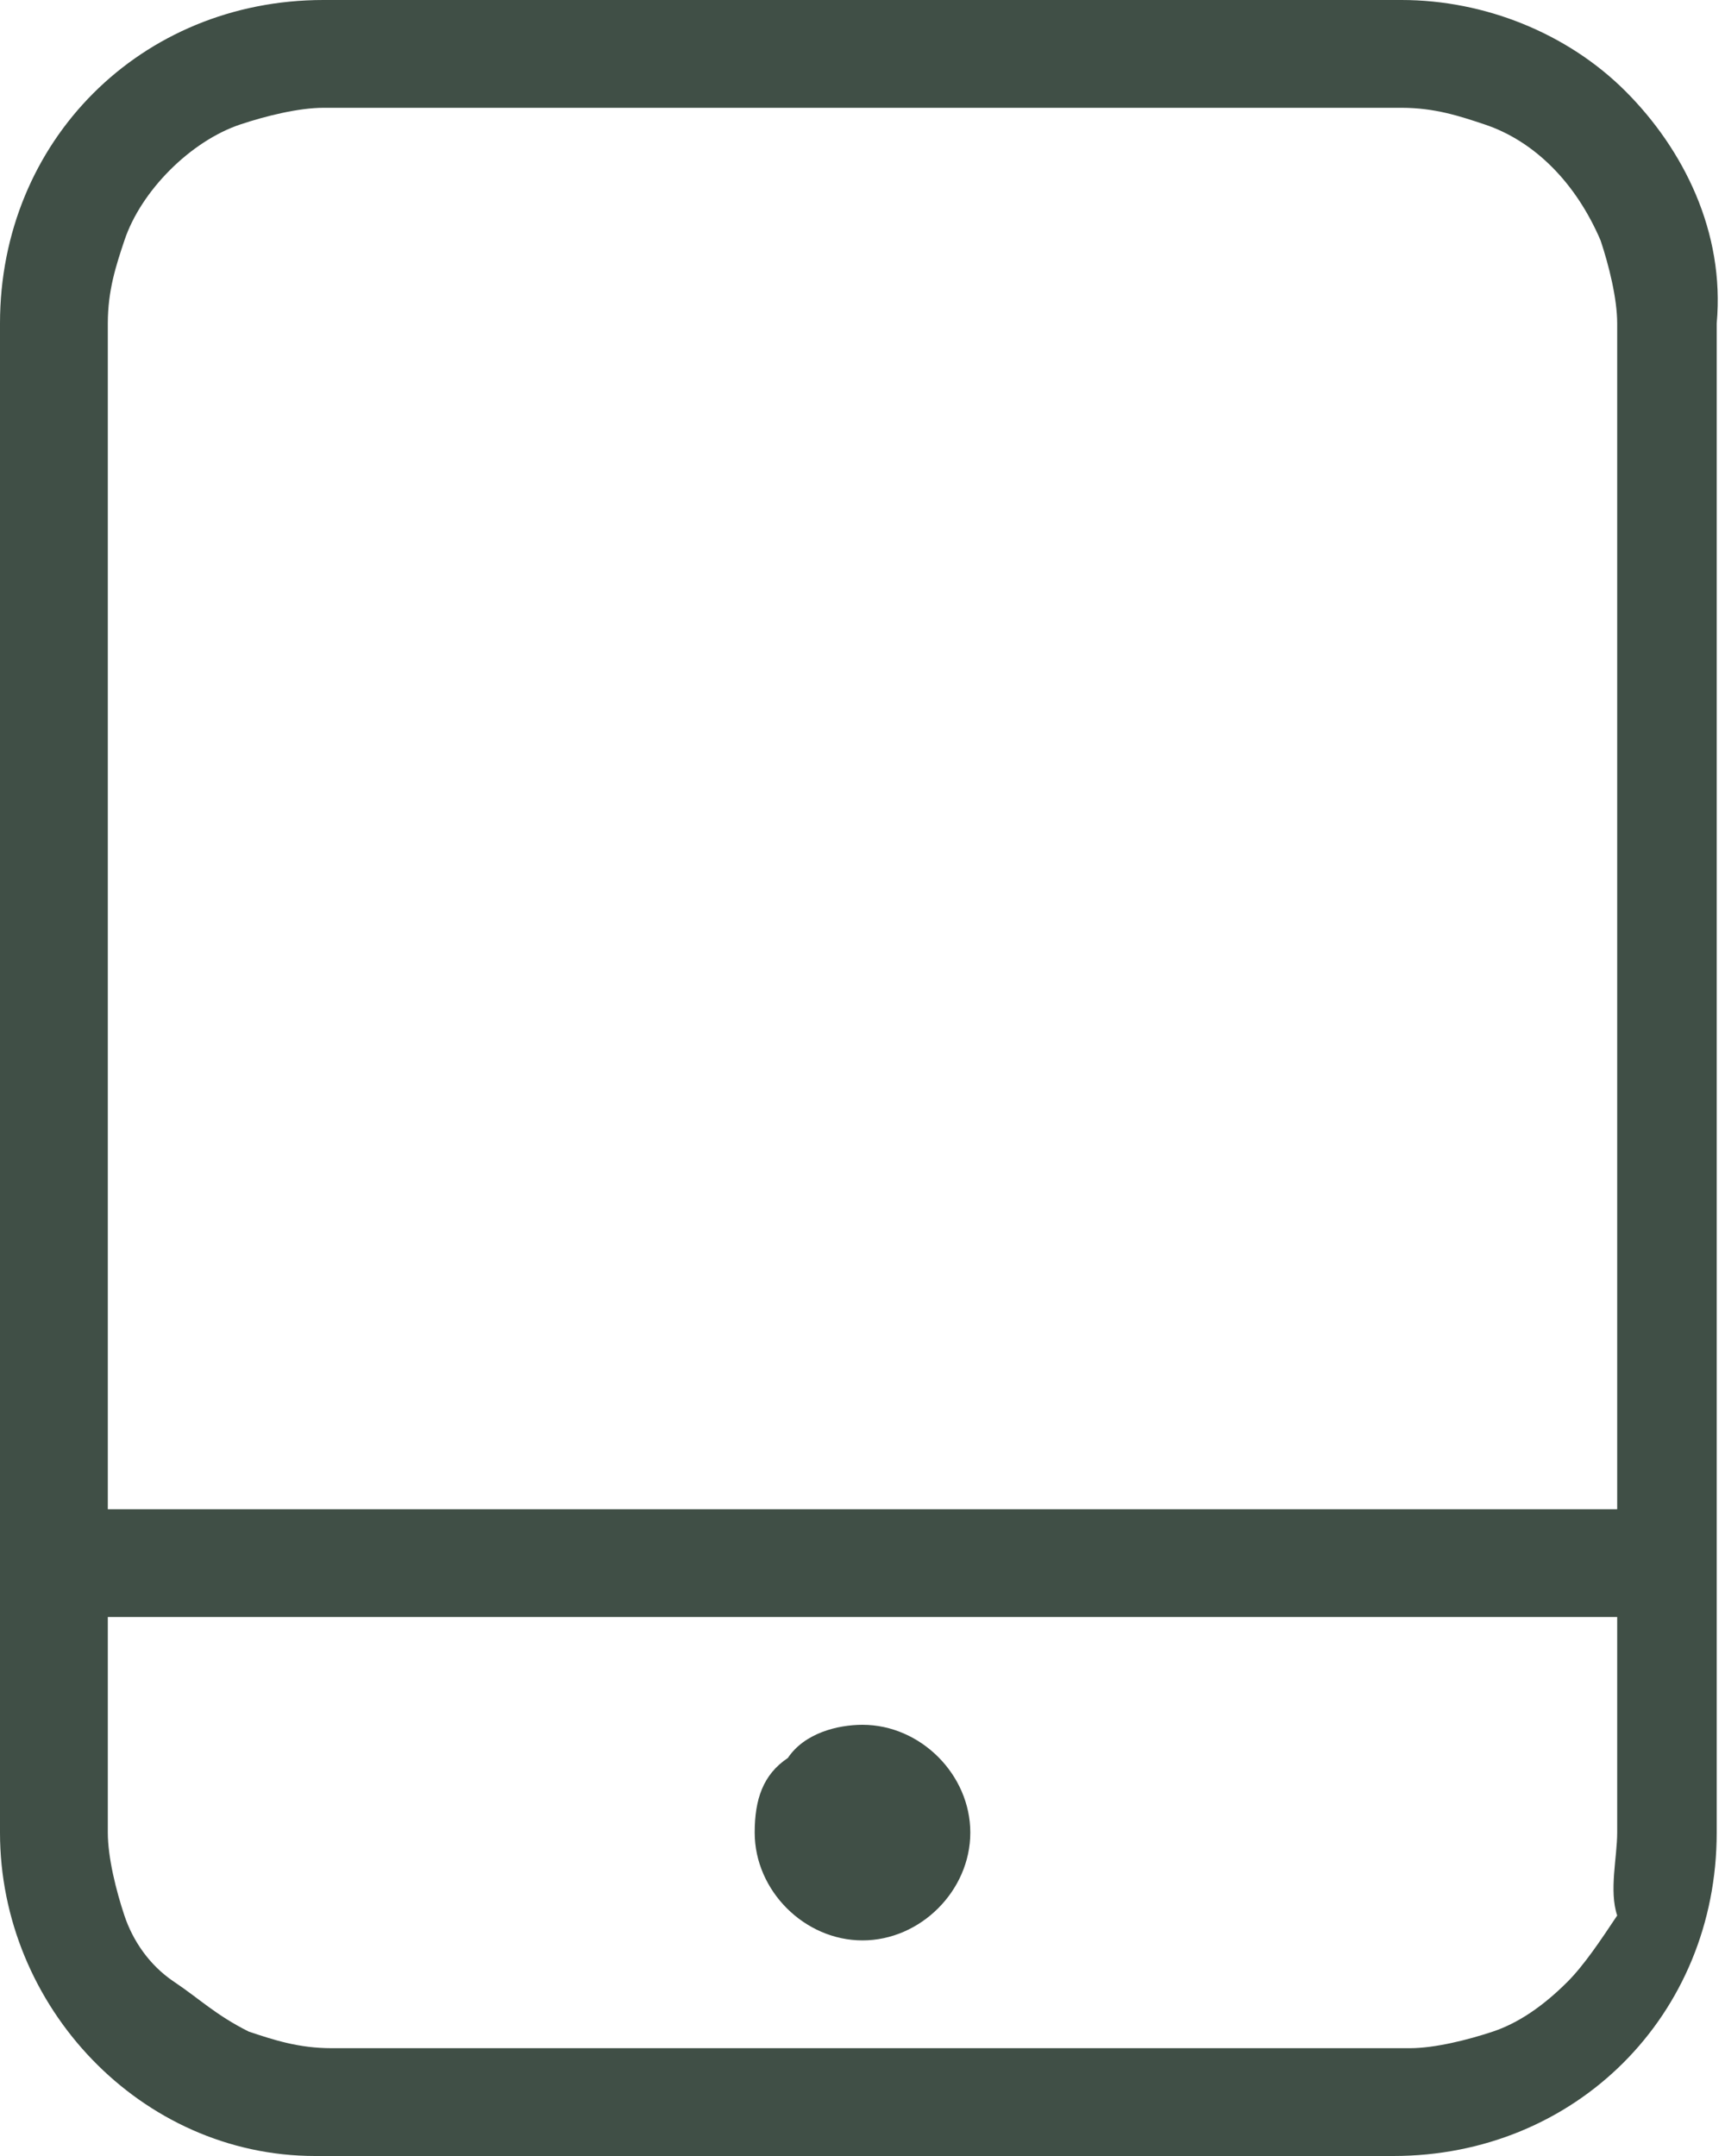 <?xml version="1.0" encoding="utf-8"?>
<!-- Generator: Adobe Illustrator 22.1.0, SVG Export Plug-In . SVG Version: 6.00 Build 0)  -->
<svg version="1.1" id="Layer_1" xmlns="http://www.w3.org/2000/svg" xmlns:xlink="http://www.w3.org/1999/xlink" x="0px" y="0px"
	 viewBox="0 0 20.8 26" style="enable-background:new 0 0 20.8 26;" xml:space="preserve">
<style type="text/css">
	.st0{fill:#404F46;}
</style>
<path id="Trazado_289" class="st0" d="M19.6,1.1c0.7,0.7,1.2,1.7,1.1,2.8v18.2c0,2.2-1.7,3.9-3.9,3.9l0,0h-13C1.7,26,0,24.2,0,22.1
	c0,0,0,0,0,0V3.9C0,1.7,1.7,0,3.9,0l0,0h13C17.9,0,18.9,0.4,19.6,1.1z M19.5,18.2V3.9c0-0.3-0.1-0.7-0.2-1c-0.3-0.7-0.8-1.2-1.4-1.4
	c-0.3-0.1-0.6-0.2-1-0.2h-13c-0.3,0-0.7,0.1-1,0.2C2.3,1.7,1.7,2.3,1.5,2.9c-0.1,0.3-0.2,0.6-0.2,1v14.3H19.5z M19.5,22.1v-2.6H1.3
	v2.6c0,0.3,0.1,0.7,0.2,1c0.1,0.3,0.3,0.6,0.6,0.8c0.3,0.2,0.5,0.4,0.9,0.6c0.3,0.1,0.6,0.2,1,0.2h13c0.3,0,0.7-0.1,1-0.2
	c0.3-0.1,0.6-0.3,0.9-0.6c0.2-0.2,0.4-0.5,0.6-0.8C19.4,22.8,19.5,22.4,19.5,22.1L19.5,22.1z M9.1,22.1c0,0.7,0.6,1.3,1.3,1.3
	s1.3-0.6,1.3-1.3s-0.6-1.3-1.3-1.3c-0.3,0-0.7,0.1-0.9,0.4C9.2,21.4,9.1,21.7,9.1,22.1L9.1,22.1z"/>
</svg>

